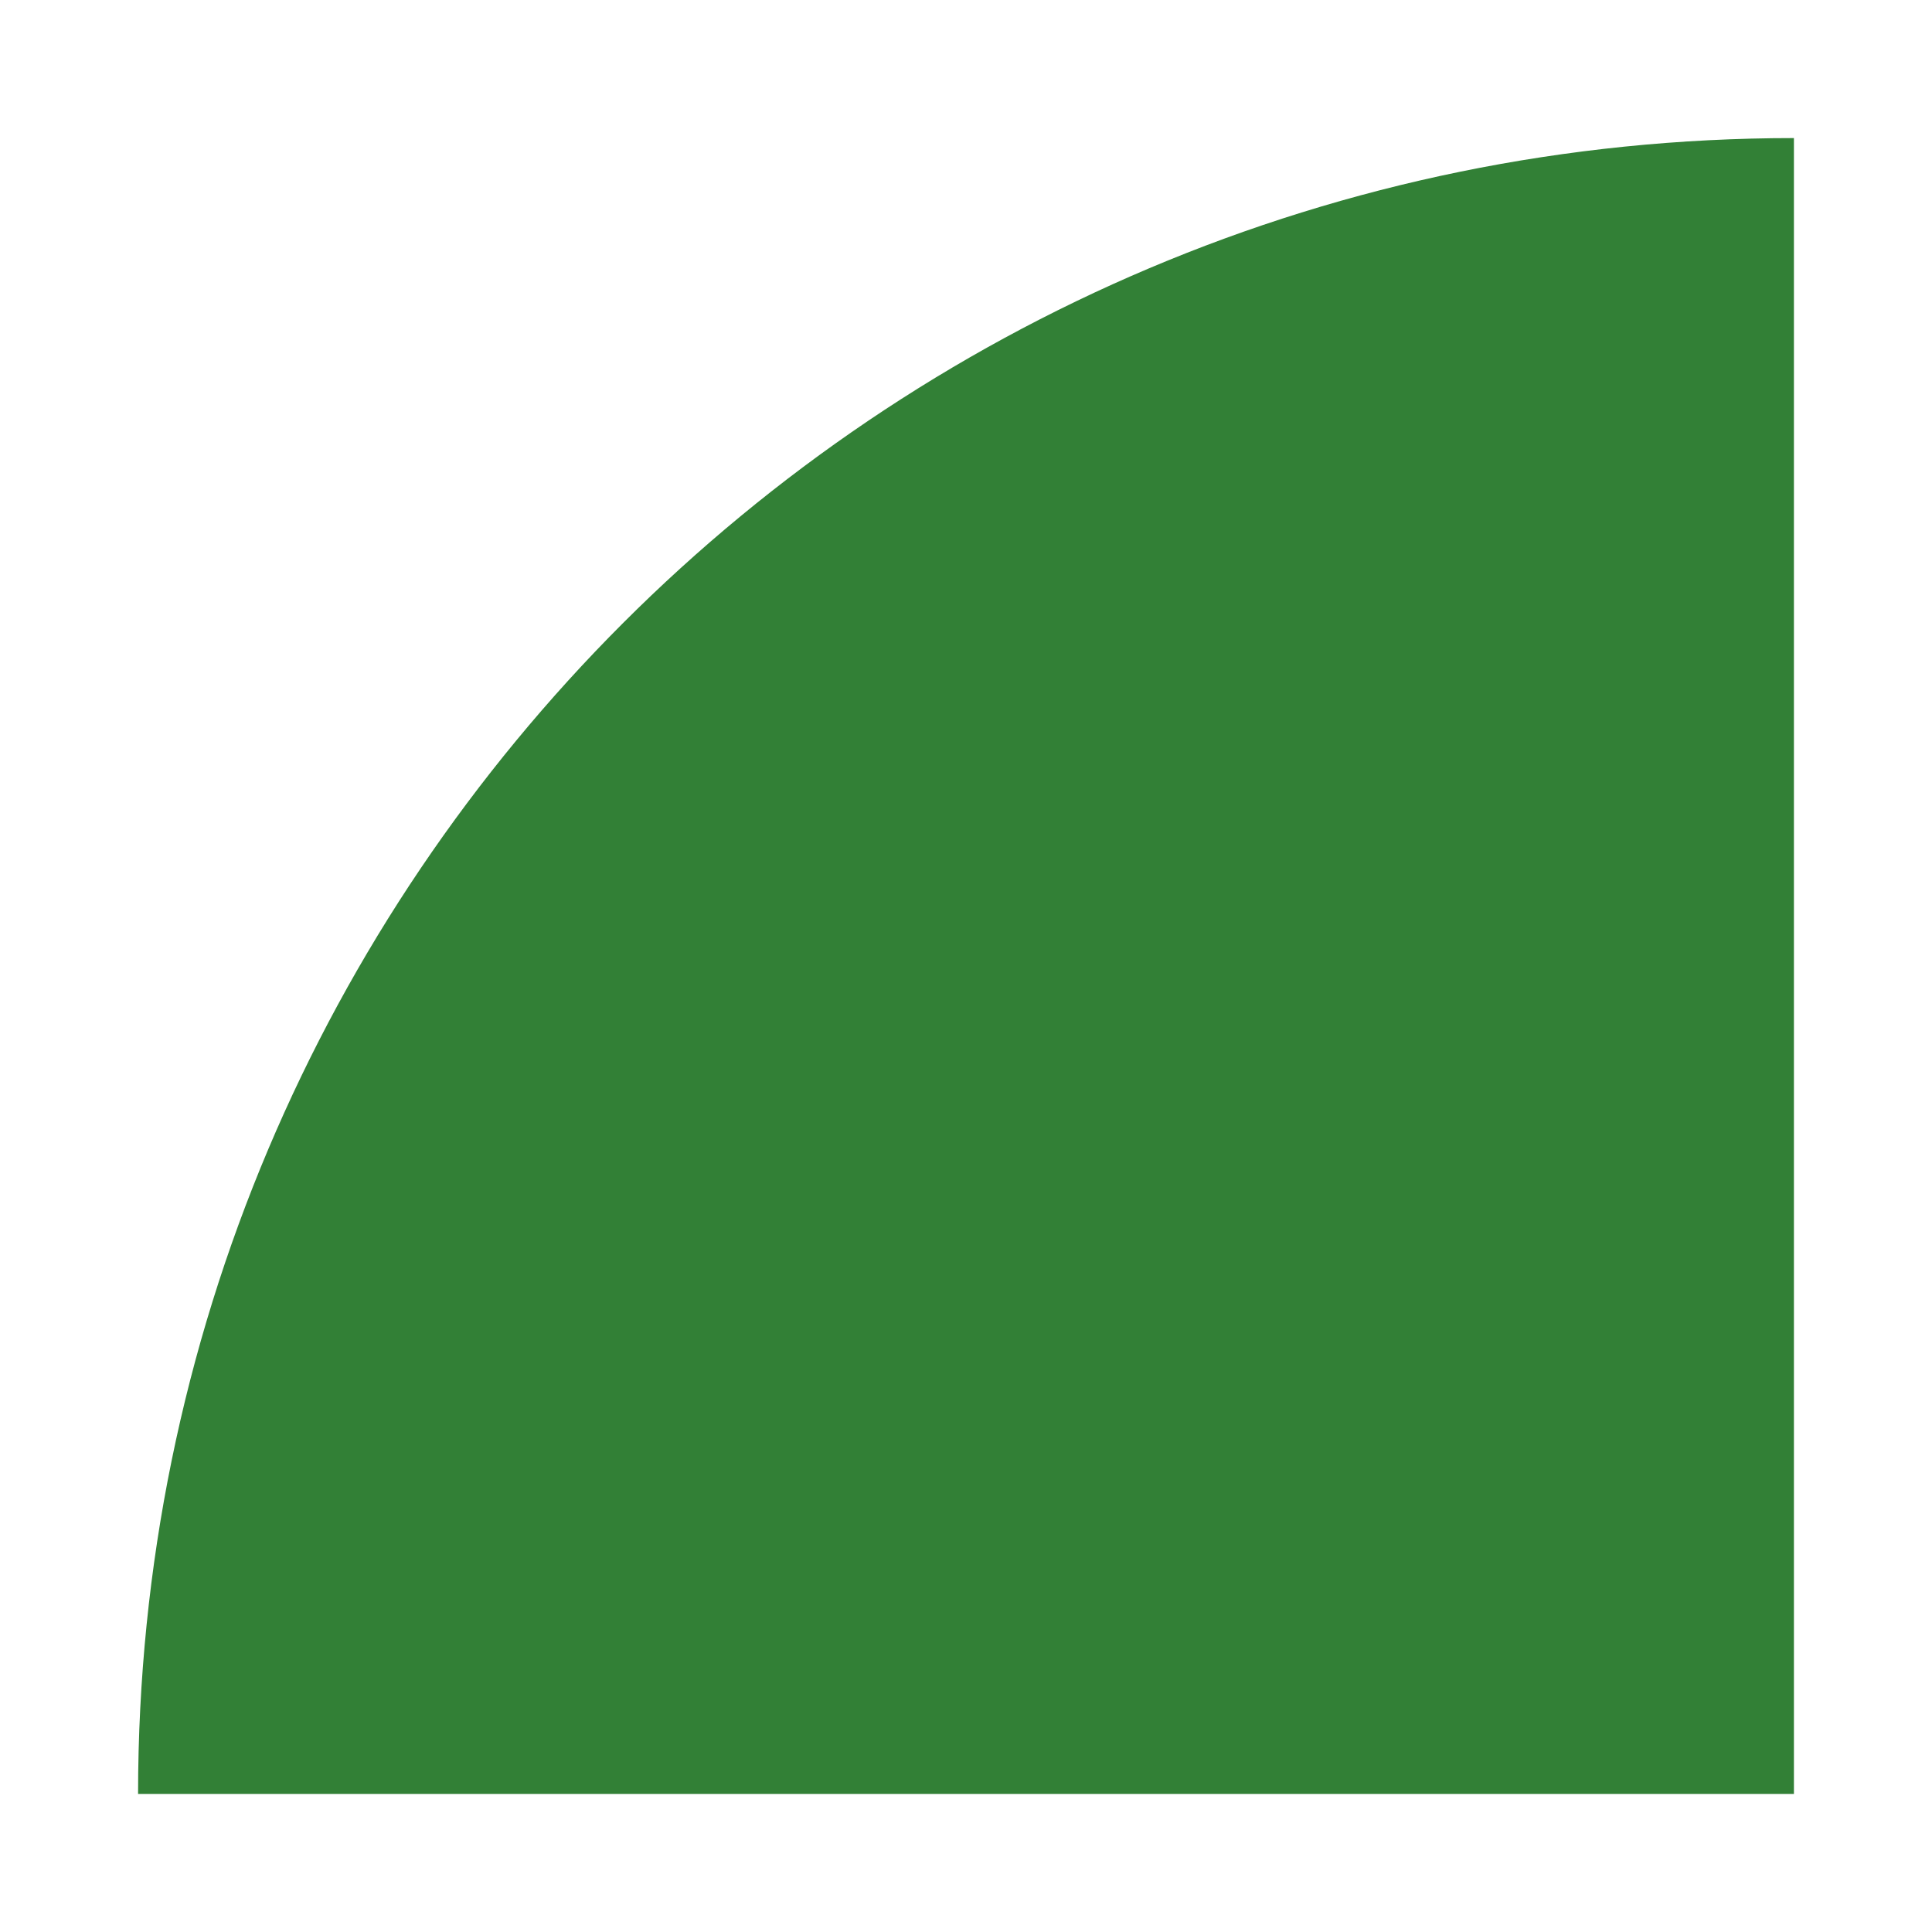<?xml version="1.0" encoding="UTF-8"?> <svg xmlns="http://www.w3.org/2000/svg" id="Слой_1" data-name="Слой 1" viewBox="0 0 300 300"> <defs> <style>.cls-1{fill:#328036;}</style> </defs> <path class="cls-1" d="M278.56,21.44V278.56H21.44C21.44,136.55,136.55,21.44,278.56,21.44Z"></path> </svg> 